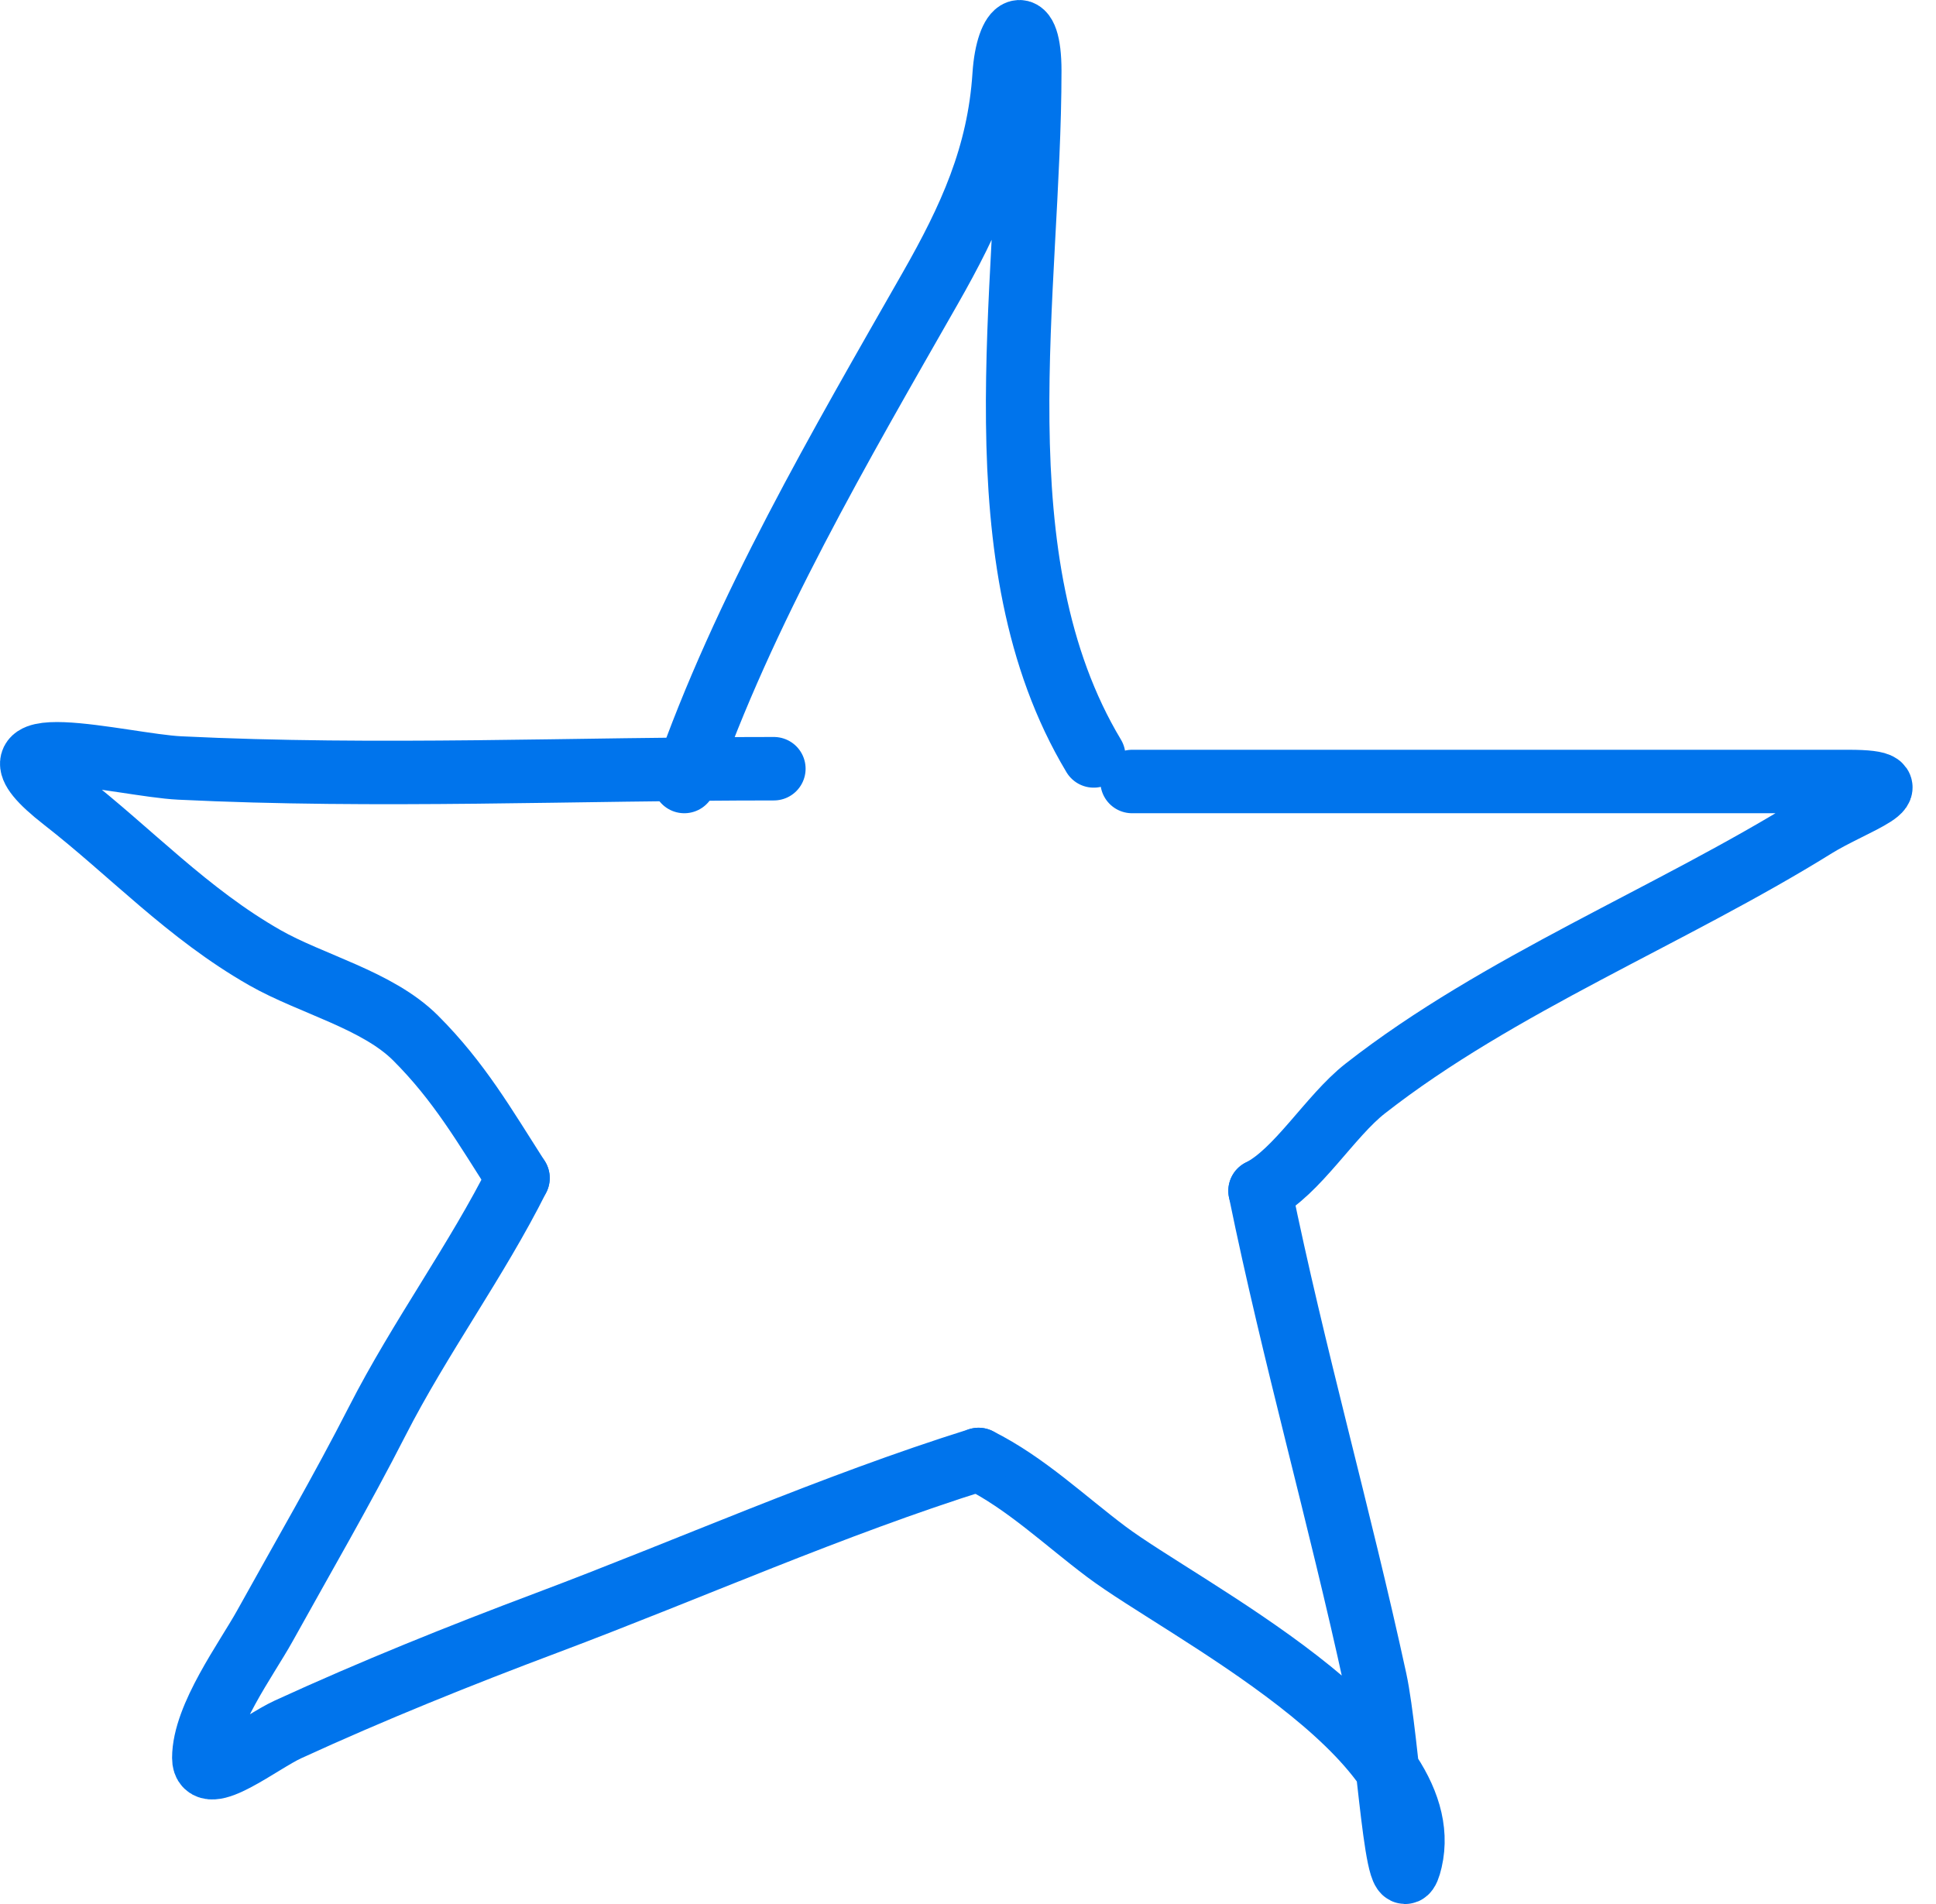 <?xml version="1.0" encoding="UTF-8"?> <svg xmlns="http://www.w3.org/2000/svg" width="61" height="60" viewBox="0 0 61 60" fill="none"> <path d="M21.561 24.627C23.425 19.256 26.497 14.02 29.31 9.085C30.558 6.896 31.474 4.904 31.639 2.366C31.744 0.757 32.446 0.395 32.446 2.232C32.446 9.159 30.762 17.656 34.461 23.821" stroke="#0074EC" stroke-width="2" stroke-linecap="round"></path> <path d="M35.67 24.627C41.695 24.627 47.719 24.627 53.743 24.627C55.244 24.627 56.744 24.627 58.245 24.627C60.546 24.627 58.39 25.294 57.192 26.038C52.634 28.871 47.227 31.006 43.016 34.302C41.906 35.17 40.869 36.943 39.702 37.527" stroke="#0074EC" stroke-width="2" stroke-linecap="round"></path> <path d="M39.702 37.527C40.758 42.691 42.211 47.779 43.33 52.934C43.739 54.823 44.015 60.506 44.449 58.623C45.354 54.703 37.266 50.705 34.864 48.903C33.537 47.908 32.323 46.737 30.833 45.992" stroke="#0074EC" stroke-width="2" stroke-linecap="round"></path> <path d="M30.833 45.992C26.197 47.447 21.763 49.434 17.217 51.143C14.459 52.179 11.743 53.273 9.065 54.502C8.22 54.89 6.422 56.328 6.422 55.398C6.422 54.096 7.763 52.288 8.348 51.232C9.538 49.084 10.769 46.971 11.887 44.782C13.238 42.137 15.025 39.716 16.321 37.123" stroke="#0074EC" stroke-width="2" stroke-linecap="round"></path> <path d="M16.321 37.123C15.265 35.473 14.47 34.086 13.096 32.712C11.898 31.513 9.812 31.015 8.348 30.181C5.905 28.789 4.117 26.848 2.011 25.209C-1.128 22.768 3.884 24.115 5.661 24.201C11.876 24.505 18.16 24.224 24.383 24.224" stroke="#0074EC" stroke-width="2" stroke-linecap="round"></path> </svg> 